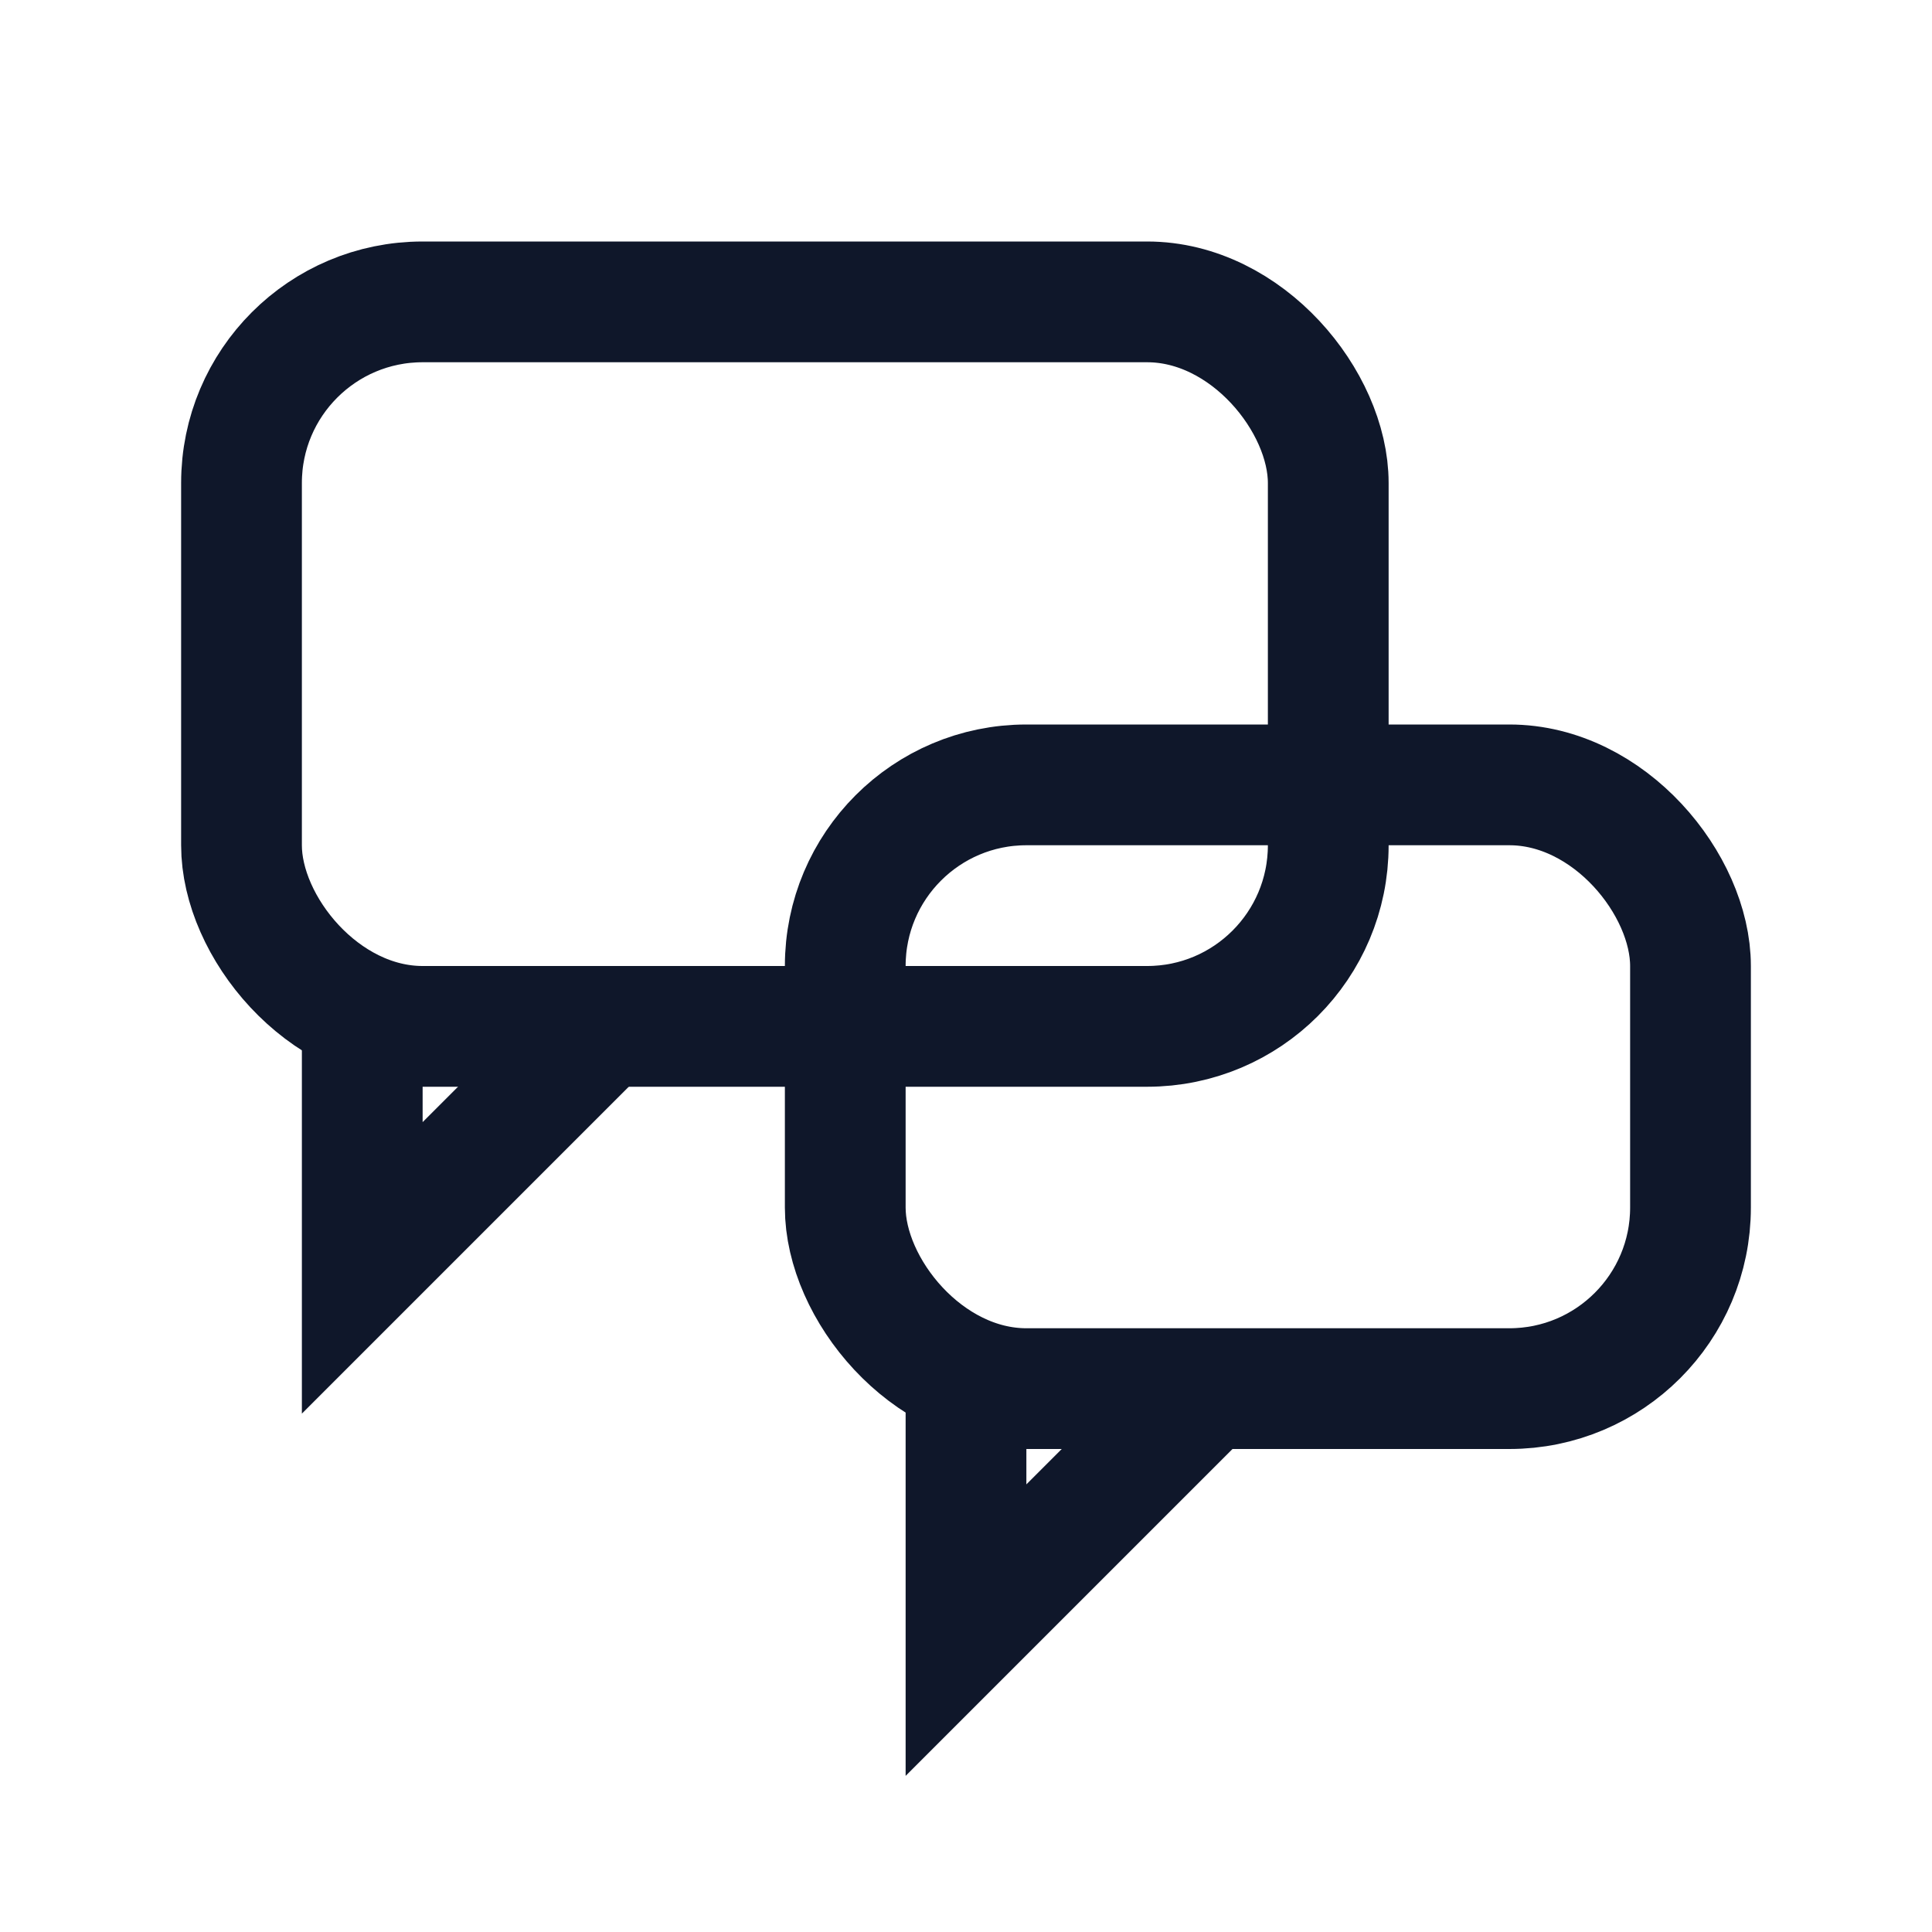 <?xml version="1.0" encoding="UTF-8"?>
<svg xmlns="http://www.w3.org/2000/svg" width="32" height="32" viewBox="0 0 32 32" fill="none" stroke="#0F172A" stroke-width="2"><rect x="4" y="5" width="18" height="12" rx="3"/><path d="M10 17l-4 4v-4"/><rect x="14" y="13" width="14" height="10" rx="3"/><path d="M20 23l-4 4v-4"/></svg>